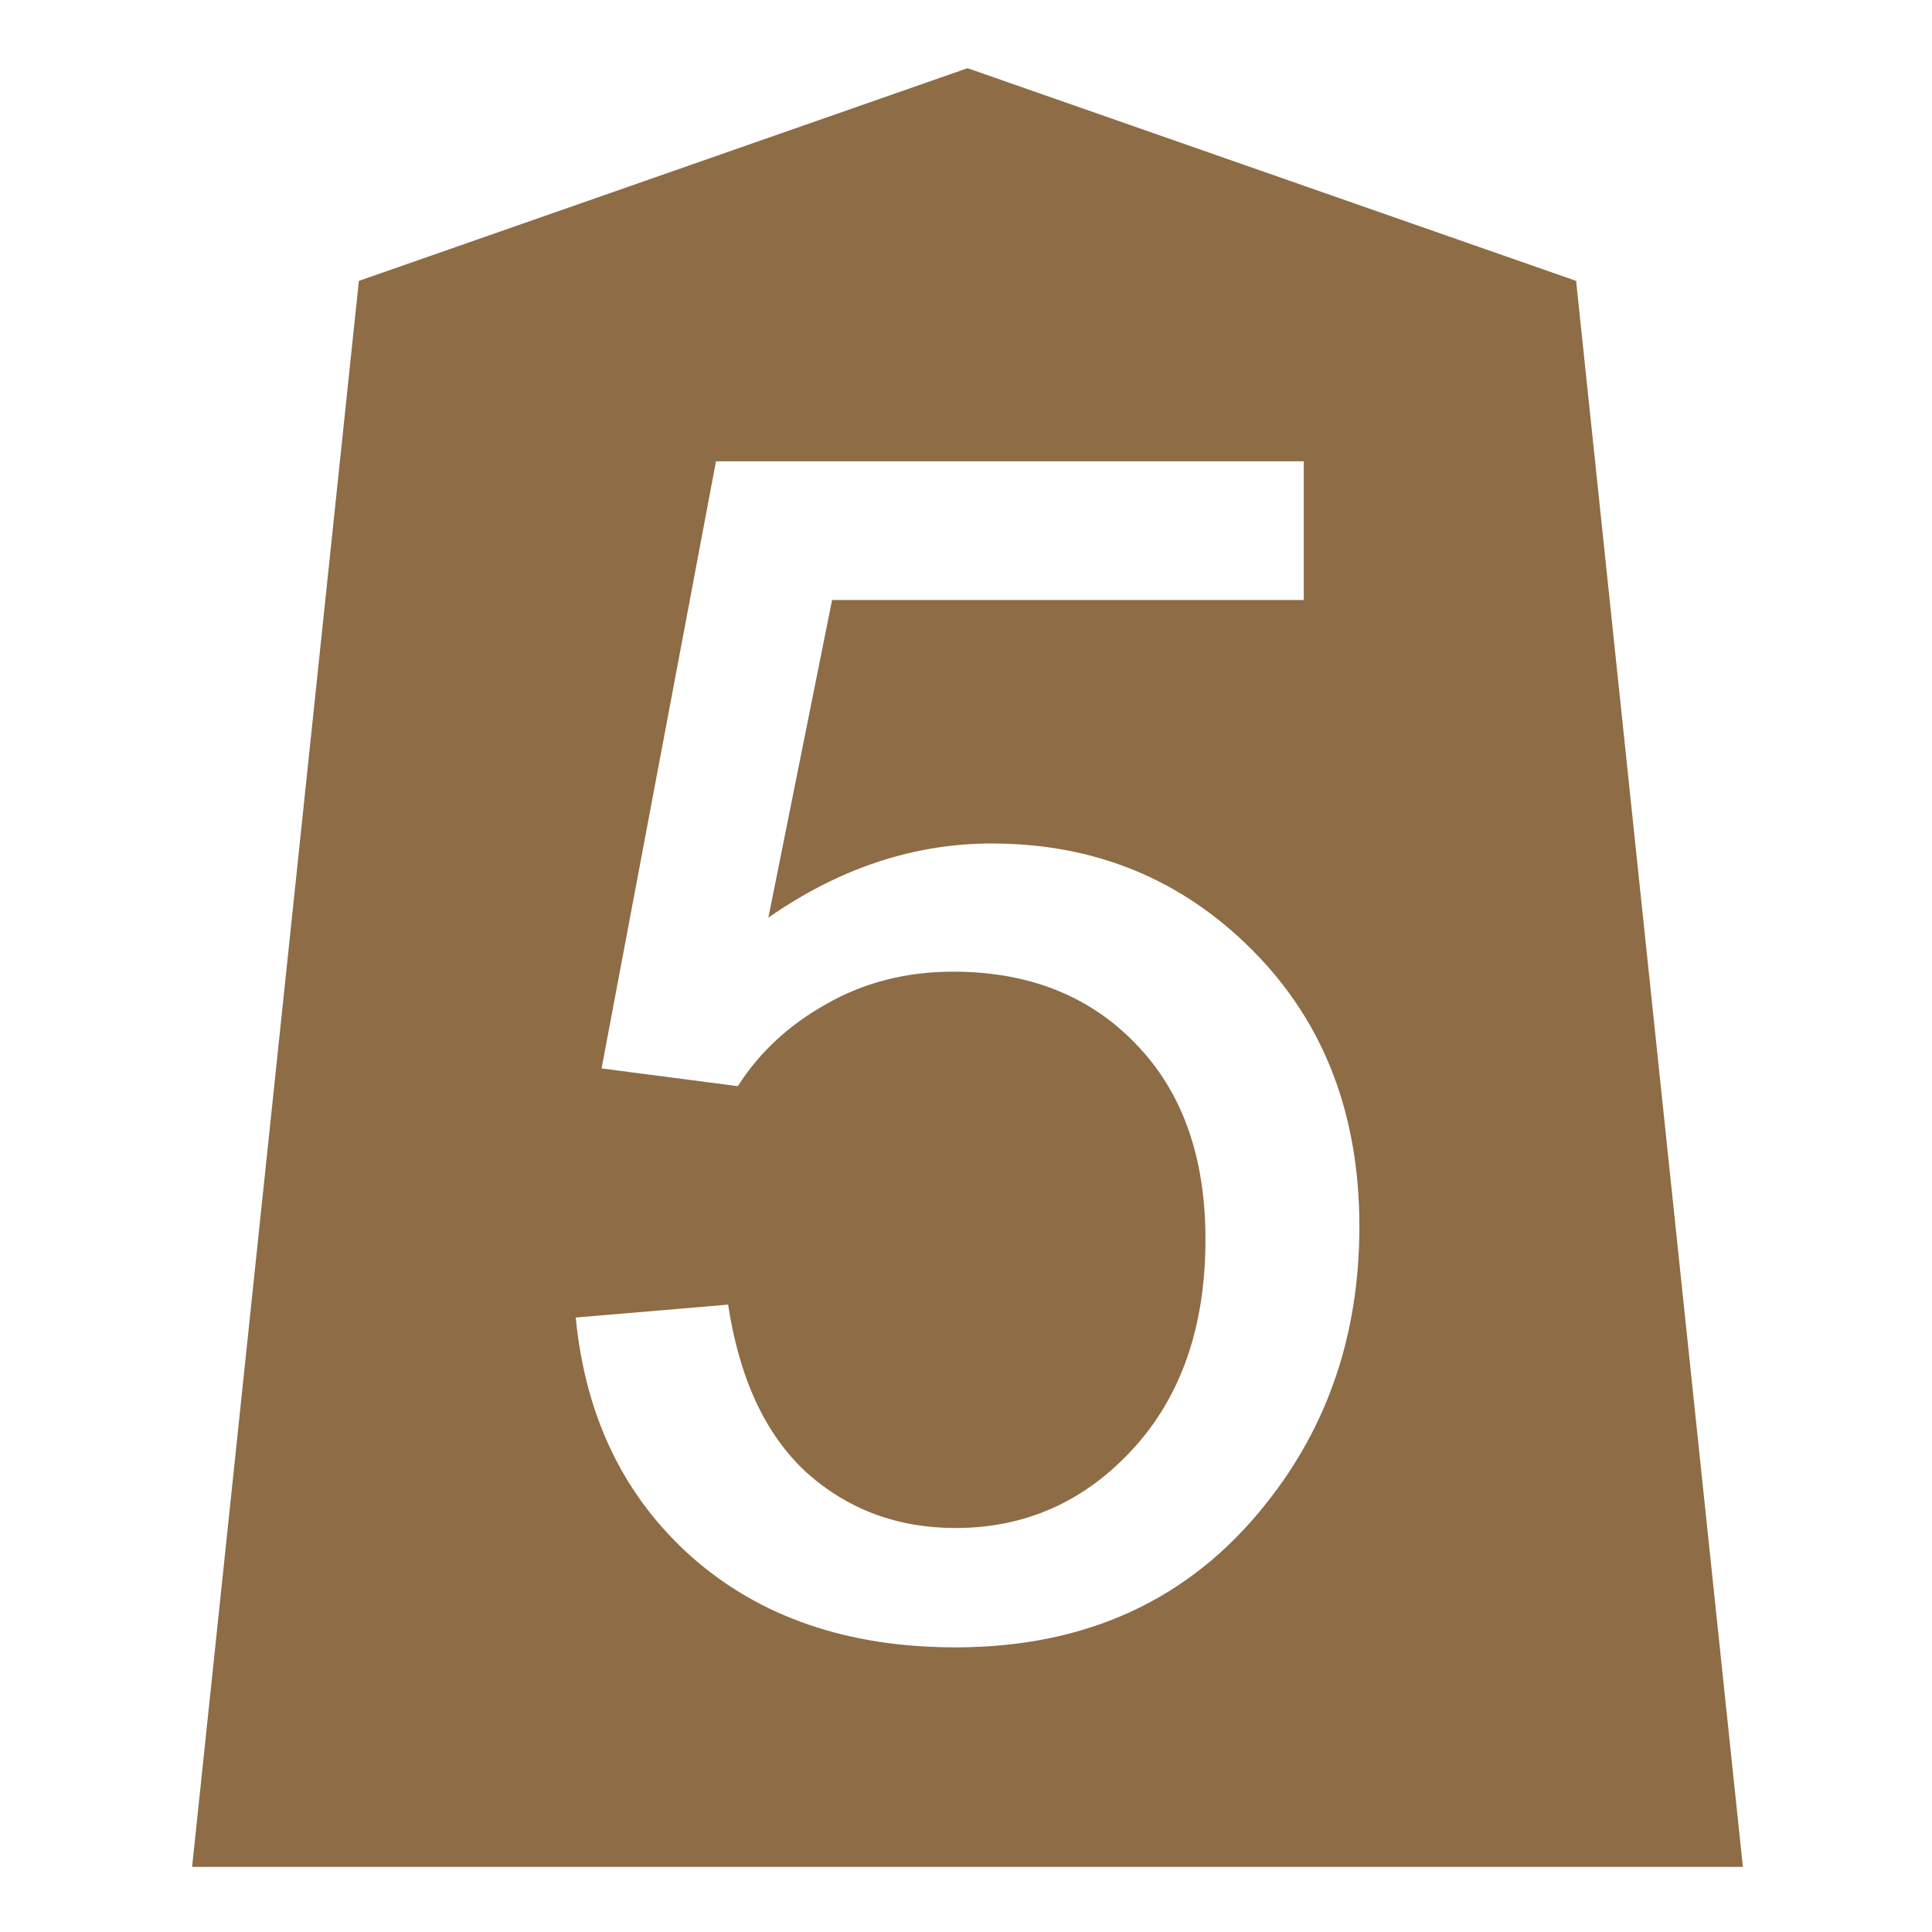<svg height="50" viewBox="0 0 13.229 13.229" width="50" xmlns="http://www.w3.org/2000/svg"><path d="m25 1.762-15.727 5.496-4.309 40.98h40.07l-4.309-40.98zm-6.5 10.158h15.188v3.584h-12.188l-1.646 8.207c1.833-1.278 3.758-1.916 5.771-1.916 2.667 0 4.917.924 6.75 2.771 1.833 1.847 2.75 4.222 2.75 7.125 0 2.764-.805 5.152-2.416 7.166-1.958 2.472-4.633 3.709-8.021 3.709-2.778 0-5.049-.778-6.812-2.334-1.75-1.556-2.75-3.618-3-6.188l3.938-.334c.292 1.917.966 3.362 2.021 4.334 1.069.958 2.354 1.438 3.854 1.438 1.806 0 3.334-.68 4.584-2.041s1.875-3.168 1.875-5.418c0-2.139-.604-3.826-1.812-5.062-1.194-1.236-2.765-1.854-4.709-1.854-1.208 0-2.299.278-3.271.834-.972.542-1.735 1.25-2.291 2.125l-3.521-.459z" fill="#8d6c46" transform="scale(.265)"/></svg>